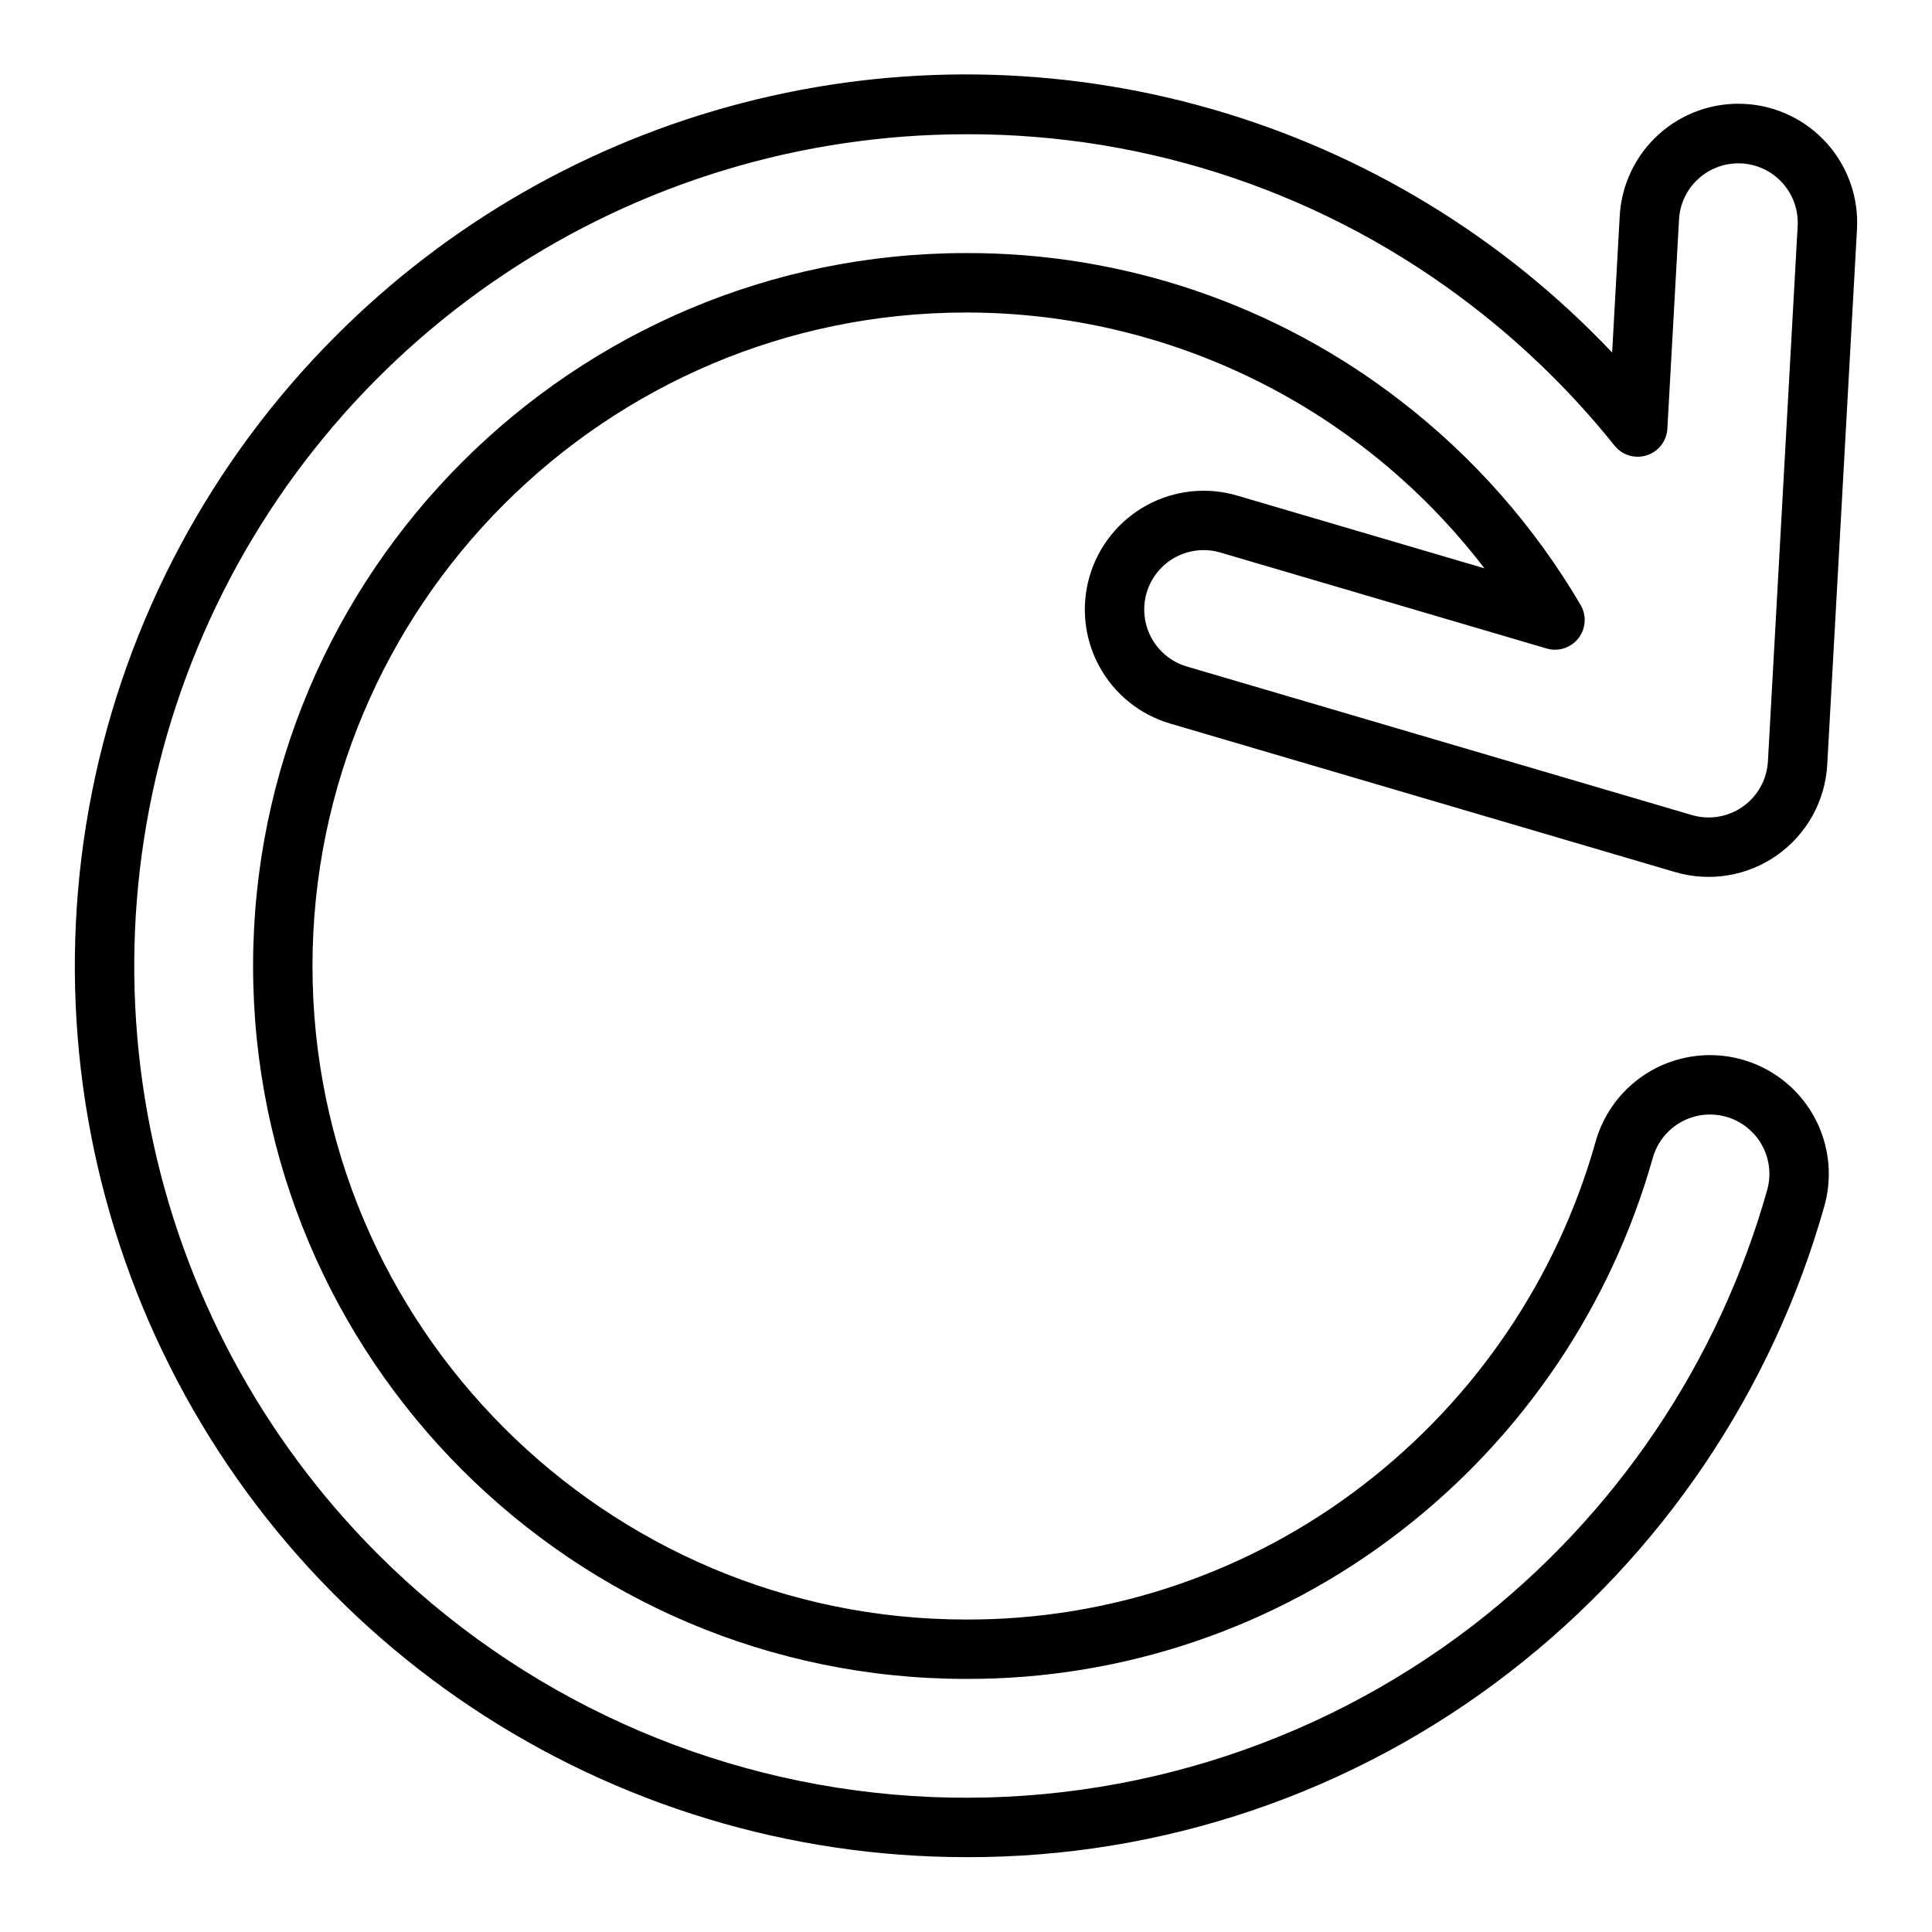 <?xml version="1.0" encoding="UTF-8"?>
<!-- Uploaded to: SVG Repo, www.svgrepo.com, Generator: SVG Repo Mixer Tools -->
<svg fill="#000000" width="800px" height="800px" version="1.1" viewBox="144 144 512 512" xmlns="http://www.w3.org/2000/svg">
 <path d="m400 636.16c-46.711 0-92.371-13.852-131.21-39.801-38.836-25.949-69.105-62.832-86.98-105.98-17.875-43.156-22.551-90.637-13.438-136.45s31.605-87.891 64.633-120.92c29.773-29.852 67.004-51.176 107.82-61.75 40.816-10.574 83.715-10.016 124.24 1.621 40.523 11.637 77.188 33.926 106.17 64.543l1.996-35.969c0.406-8.379 4.141-16.25 10.375-21.867 6.231-5.617 14.445-8.512 22.824-8.047 8.375 0.465 16.219 4.254 21.793 10.523 5.57 6.273 8.41 14.508 7.887 22.883l-7.871 141.7c-0.535 9.602-5.426 18.434-13.281 23.977-7.859 5.547-17.816 7.199-27.043 4.484l-133.82-39.359c-8.012-2.356-14.758-7.801-18.758-15.129-3.996-7.332-4.922-15.953-2.562-23.965 2.356-8.012 7.797-14.758 15.129-18.758 7.332-3.996 15.949-4.922 23.961-2.562l65.52 19.27c-16.152-21.094-36.949-38.184-60.773-49.941-23.828-11.754-50.043-17.859-76.609-17.844-95.496 0-173.19 77.691-173.19 173.19s77.691 173.18 173.18 173.18h0.004c38.207 0.129 75.363-12.5 105.57-35.891 29.617-22.859 51.098-54.645 61.262-90.652 3.023-10.836 11.598-19.238 22.496-22.035 10.895-2.801 22.457 0.426 30.332 8.461 7.871 8.035 10.859 19.664 7.836 30.5-13.848 49.098-43.117 92.438-83.492 123.62-41.207 31.906-91.891 49.145-144.01 48.973zm0-456.58c-43.598 0-86.211 12.926-122.46 37.148-36.25 24.219-64.5 58.641-81.184 98.918-16.684 40.277-21.047 84.594-12.543 127.35s29.5 82.031 60.324 112.86c37.848 37.844 88.168 60.625 141.58 64.098 53.406 3.469 106.25-12.613 148.68-45.242 37.684-29.102 65.008-69.555 77.934-115.38 1.512-5.418 0.02-11.23-3.918-15.25-3.938-4.016-9.719-5.629-15.164-4.231-5.449 1.398-9.738 5.602-11.25 11.02-11.086 39.277-34.512 73.949-66.82 98.891-32.957 25.52-73.496 39.305-115.18 39.164-104.18 0-188.93-84.75-188.93-188.93s84.754-188.93 188.93-188.93c41.684-0.141 82.223 13.645 115.18 39.164 19.215 14.801 35.406 33.16 47.691 54.074 1.641 2.785 1.414 6.289-0.57 8.84-1.988 2.547-5.332 3.625-8.434 2.711l-86.449-25.43c-4.004-1.18-8.316-0.715-11.98 1.281-3.664 2-6.387 5.375-7.566 9.379-1.176 4.008-0.715 8.316 1.281 11.984 2 3.664 5.375 6.387 9.383 7.566l133.82 39.359c4.613 1.355 9.59 0.531 13.52-2.242 3.93-2.773 6.375-7.188 6.641-11.988l7.871-141.7v-0.004c0.277-4.191-1.137-8.324-3.922-11.473-2.785-3.144-6.715-5.047-10.914-5.281-4.195-0.234-8.312 1.223-11.43 4.043-3.121 2.816-4.981 6.766-5.172 10.965l-3.082 55.289c-0.18 3.258-2.352 6.066-5.457 7.059-3.106 0.996-6.504-0.027-8.543-2.57-10.984-13.719-23.566-26.078-37.48-36.816-38.457-29.777-85.758-45.863-134.39-45.703z"/>
</svg>
